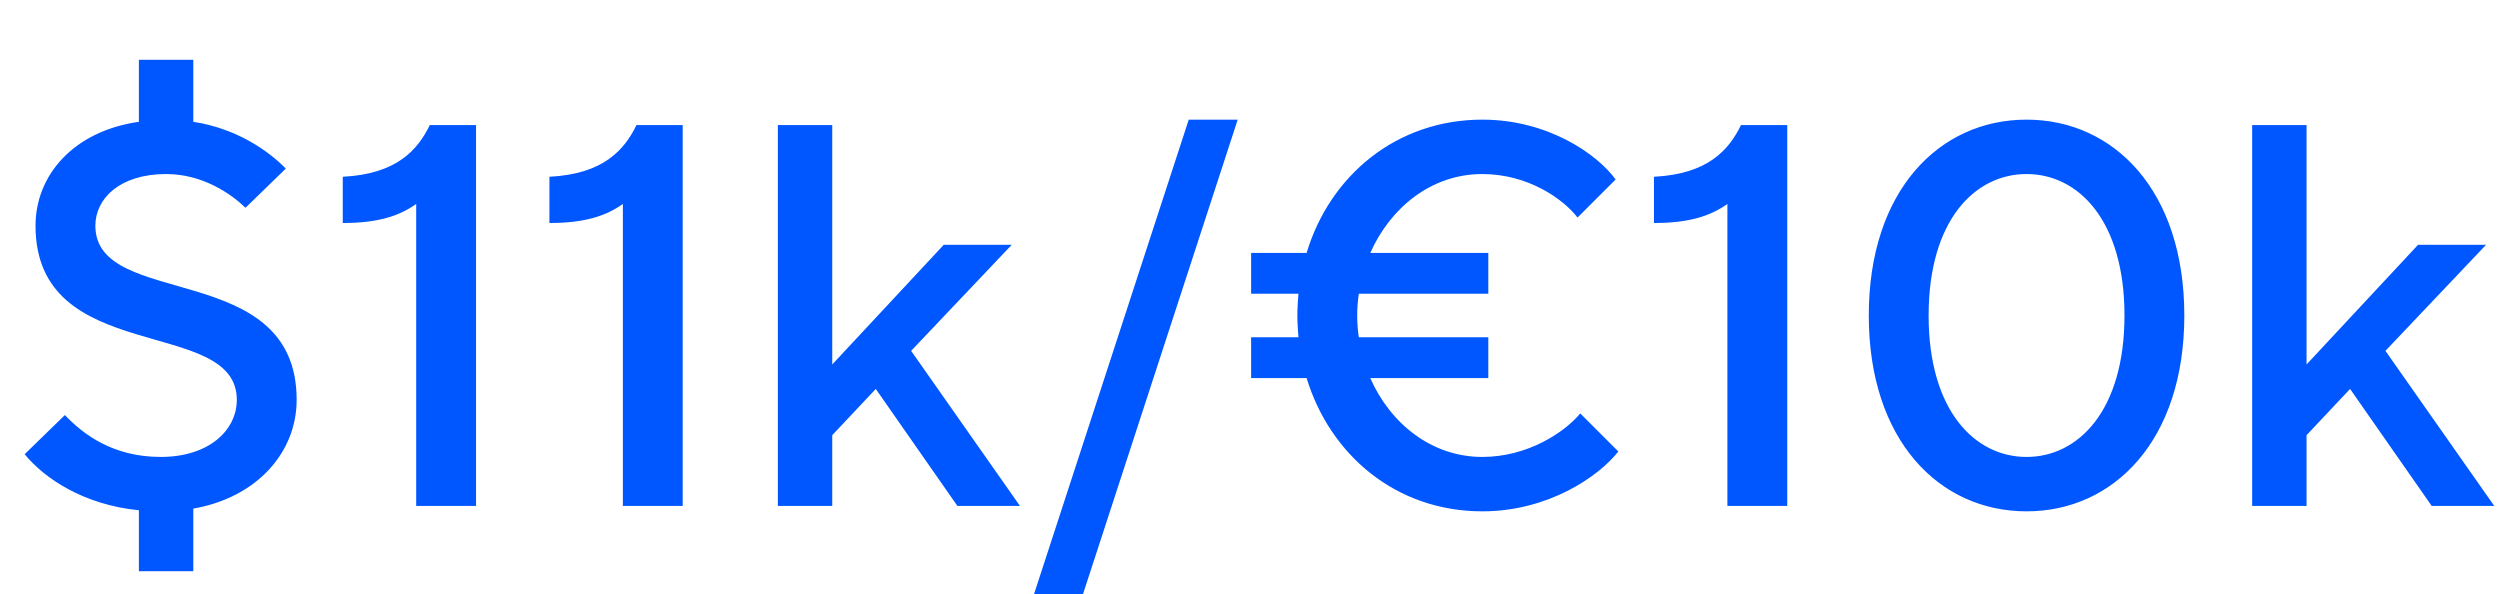 <svg width="593" height="141" viewBox="0 0 593 141" fill="none" xmlns="http://www.w3.org/2000/svg">
<g clip-path="url(#clip0_208_103)">
<path d="M70.367 94.836C70.367 107.096 61.205 117.935 45.849 120.645V135.485H32.944V121.032C19.782 119.742 10.491 113.419 5.845 107.741L15.394 98.45C19.911 103.224 27.008 108.386 38.106 108.386C49.72 108.386 56.172 101.934 56.172 94.836C56.172 74.834 8.426 87.094 8.426 53.542C8.426 41.541 17.459 31.088 32.944 28.895V14.184H45.849V28.895C56.043 30.443 63.657 35.734 67.786 39.992L58.237 49.284C54.753 45.928 48.042 41.283 39.397 41.283C28.428 41.283 22.621 47.09 22.621 53.542C22.621 73.544 70.367 61.285 70.367 94.836ZM112.917 120H98.722V48.38C94.721 51.219 89.689 52.897 81.301 52.897V41.928C94.205 41.283 99.109 35.476 101.948 29.669H112.917V120ZM161.938 120H147.743V48.38C143.743 51.219 138.71 52.897 130.322 52.897V41.928C143.227 41.283 148.131 35.476 150.97 29.669H161.938V120ZM197.41 120H184.506V29.669H197.41V86.448L223.865 58.059H239.995L216.122 83.222L241.931 120H227.091L207.734 92.255L197.41 103.224V120ZM254.871 147.099H243.257L281.97 28.378H293.584L254.871 147.099ZM374.837 98.062L383.87 107.096C379.095 113.161 367.094 121.29 351.609 121.29C331.09 121.29 315.476 107.87 309.927 89.674H296.765V79.996H307.991C307.862 78.319 307.733 76.512 307.733 74.834C307.733 73.028 307.862 71.35 307.991 69.673H296.765V59.994H309.927C315.476 41.541 331.349 28.378 351.609 28.378C367.094 28.378 378.837 36.508 383.224 42.573L374.191 51.606C370.836 47.219 362.448 41.283 351.609 41.283C339.478 41.283 329.8 49.284 325.025 59.994H353.028V69.673H322.315C322.057 71.35 321.928 73.157 321.928 74.834C321.928 76.641 322.057 78.319 322.315 79.996H353.028V89.674H325.025C329.8 100.514 339.607 108.386 351.609 108.386C362.448 108.386 371.223 102.45 374.837 98.062ZM423.934 120H409.739V48.38C405.739 51.219 400.706 52.897 392.318 52.897V41.928C405.222 41.283 410.126 35.476 412.965 29.669H423.934V120ZM480.698 121.29C460.051 121.29 443.275 104.515 443.275 74.834C443.275 45.154 460.051 28.378 480.698 28.378C501.346 28.378 518.121 45.154 518.121 74.834C518.121 104.515 501.346 121.29 480.698 121.29ZM480.698 108.386C492.958 108.386 503.926 97.417 503.926 74.834C503.926 52.252 492.958 41.283 480.698 41.283C468.439 41.283 457.47 52.252 457.47 74.834C457.47 97.417 468.439 108.386 480.698 108.386ZM547.116 120H534.212V29.669H547.116V86.448L573.57 58.059H589.701L565.827 83.222L591.636 120H576.796L557.44 92.255L547.116 103.224V120Z" fill="#0057FF"/>
</g>
<defs>
<clipPath id="clip0_208_103">
<rect width="593" height="141" fill="white"/>
</clipPath>
</defs>
</svg>
